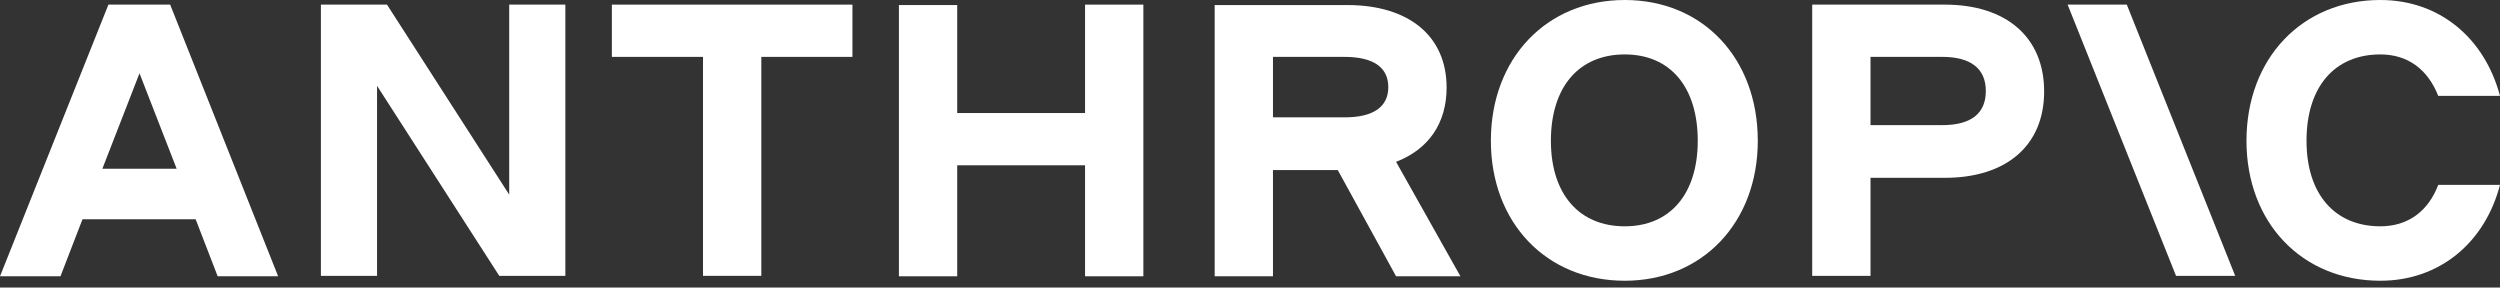 <svg width="200" height="23" viewBox="0 0 200 23" fill="none" xmlns="http://www.w3.org/2000/svg">
<rect x="0" y="0" width="200" height="23" fill="#333333" stroke="none"/>
<path d="M40.737 15.572L30.959 0.37H25.672V22.068H30.164V6.865L39.942 22.068H45.228V0.37H40.737V15.572Z" fill="white"/>
<path d="M48.95 4.55H56.24V22.068H60.905V4.55H68.195V0.37H48.95V4.55Z" fill="white"/>
<path d="M86.805 9.042H76.577V0.404H71.913V22.103H76.577V13.223H86.805V22.103H91.469V0.37H86.805V9.042Z" fill="white"/>
<path d="M101.838 4.551H107.574C109.854 4.551 111.064 5.38 111.064 6.969C111.064 8.559 109.854 9.388 107.574 9.388H101.838V4.551ZM115.728 7.004C115.728 2.892 112.722 0.404 107.781 0.404H97.174V22.103H101.838V13.603H107.021L111.686 22.103H116.834L111.686 12.947C114.277 11.945 115.728 9.872 115.728 7.004Z" fill="white"/>
<path d="M129.981 18.105C126.318 18.105 124.072 15.514 124.072 11.264C124.072 6.945 126.318 4.354 129.981 4.354C133.609 4.354 135.82 6.945 135.82 11.264C135.82 15.514 133.609 18.105 129.981 18.105ZM129.981 0C123.727 0 119.27 4.665 119.27 11.264C119.27 17.794 123.692 22.459 129.981 22.459C136.2 22.459 140.623 17.794 140.623 11.264C140.623 4.665 136.234 0 129.981 0Z" fill="white"/>
<path d="M155.376 10.01H149.641V4.55H155.376C157.657 4.55 158.866 5.483 158.866 7.28C158.866 9.077 157.691 10.01 155.376 10.01ZM155.584 0.37H144.976V22.068H149.641V14.225H155.584C160.525 14.225 163.531 11.633 163.531 7.315C163.531 2.996 160.525 0.37 155.584 0.37Z" fill="white"/>
<path d="M195.059 14.788C194.265 16.896 192.641 18.105 190.429 18.105C186.767 18.105 184.521 15.514 184.521 11.264C184.521 6.945 186.767 4.354 190.429 4.354C192.641 4.354 194.23 5.563 195.059 7.671H200C198.756 3.006 195.128 0 190.429 0C184.175 0 179.718 4.665 179.718 11.264C179.718 17.794 184.141 22.459 190.429 22.459C195.163 22.459 198.791 19.418 200 14.788H195.059Z" fill="white"/>
<path d="M165.41 0.37L174.083 22.068H178.816L170.144 0.37H165.41Z" fill="white"/>
<path d="M8.189 13.499L11.16 5.863L14.132 13.499H8.189ZM8.673 0.37L0 22.103H4.837L6.599 17.542H15.652L17.414 22.103H22.251L13.613 0.37H8.673Z" fill="white"/>
</svg>
